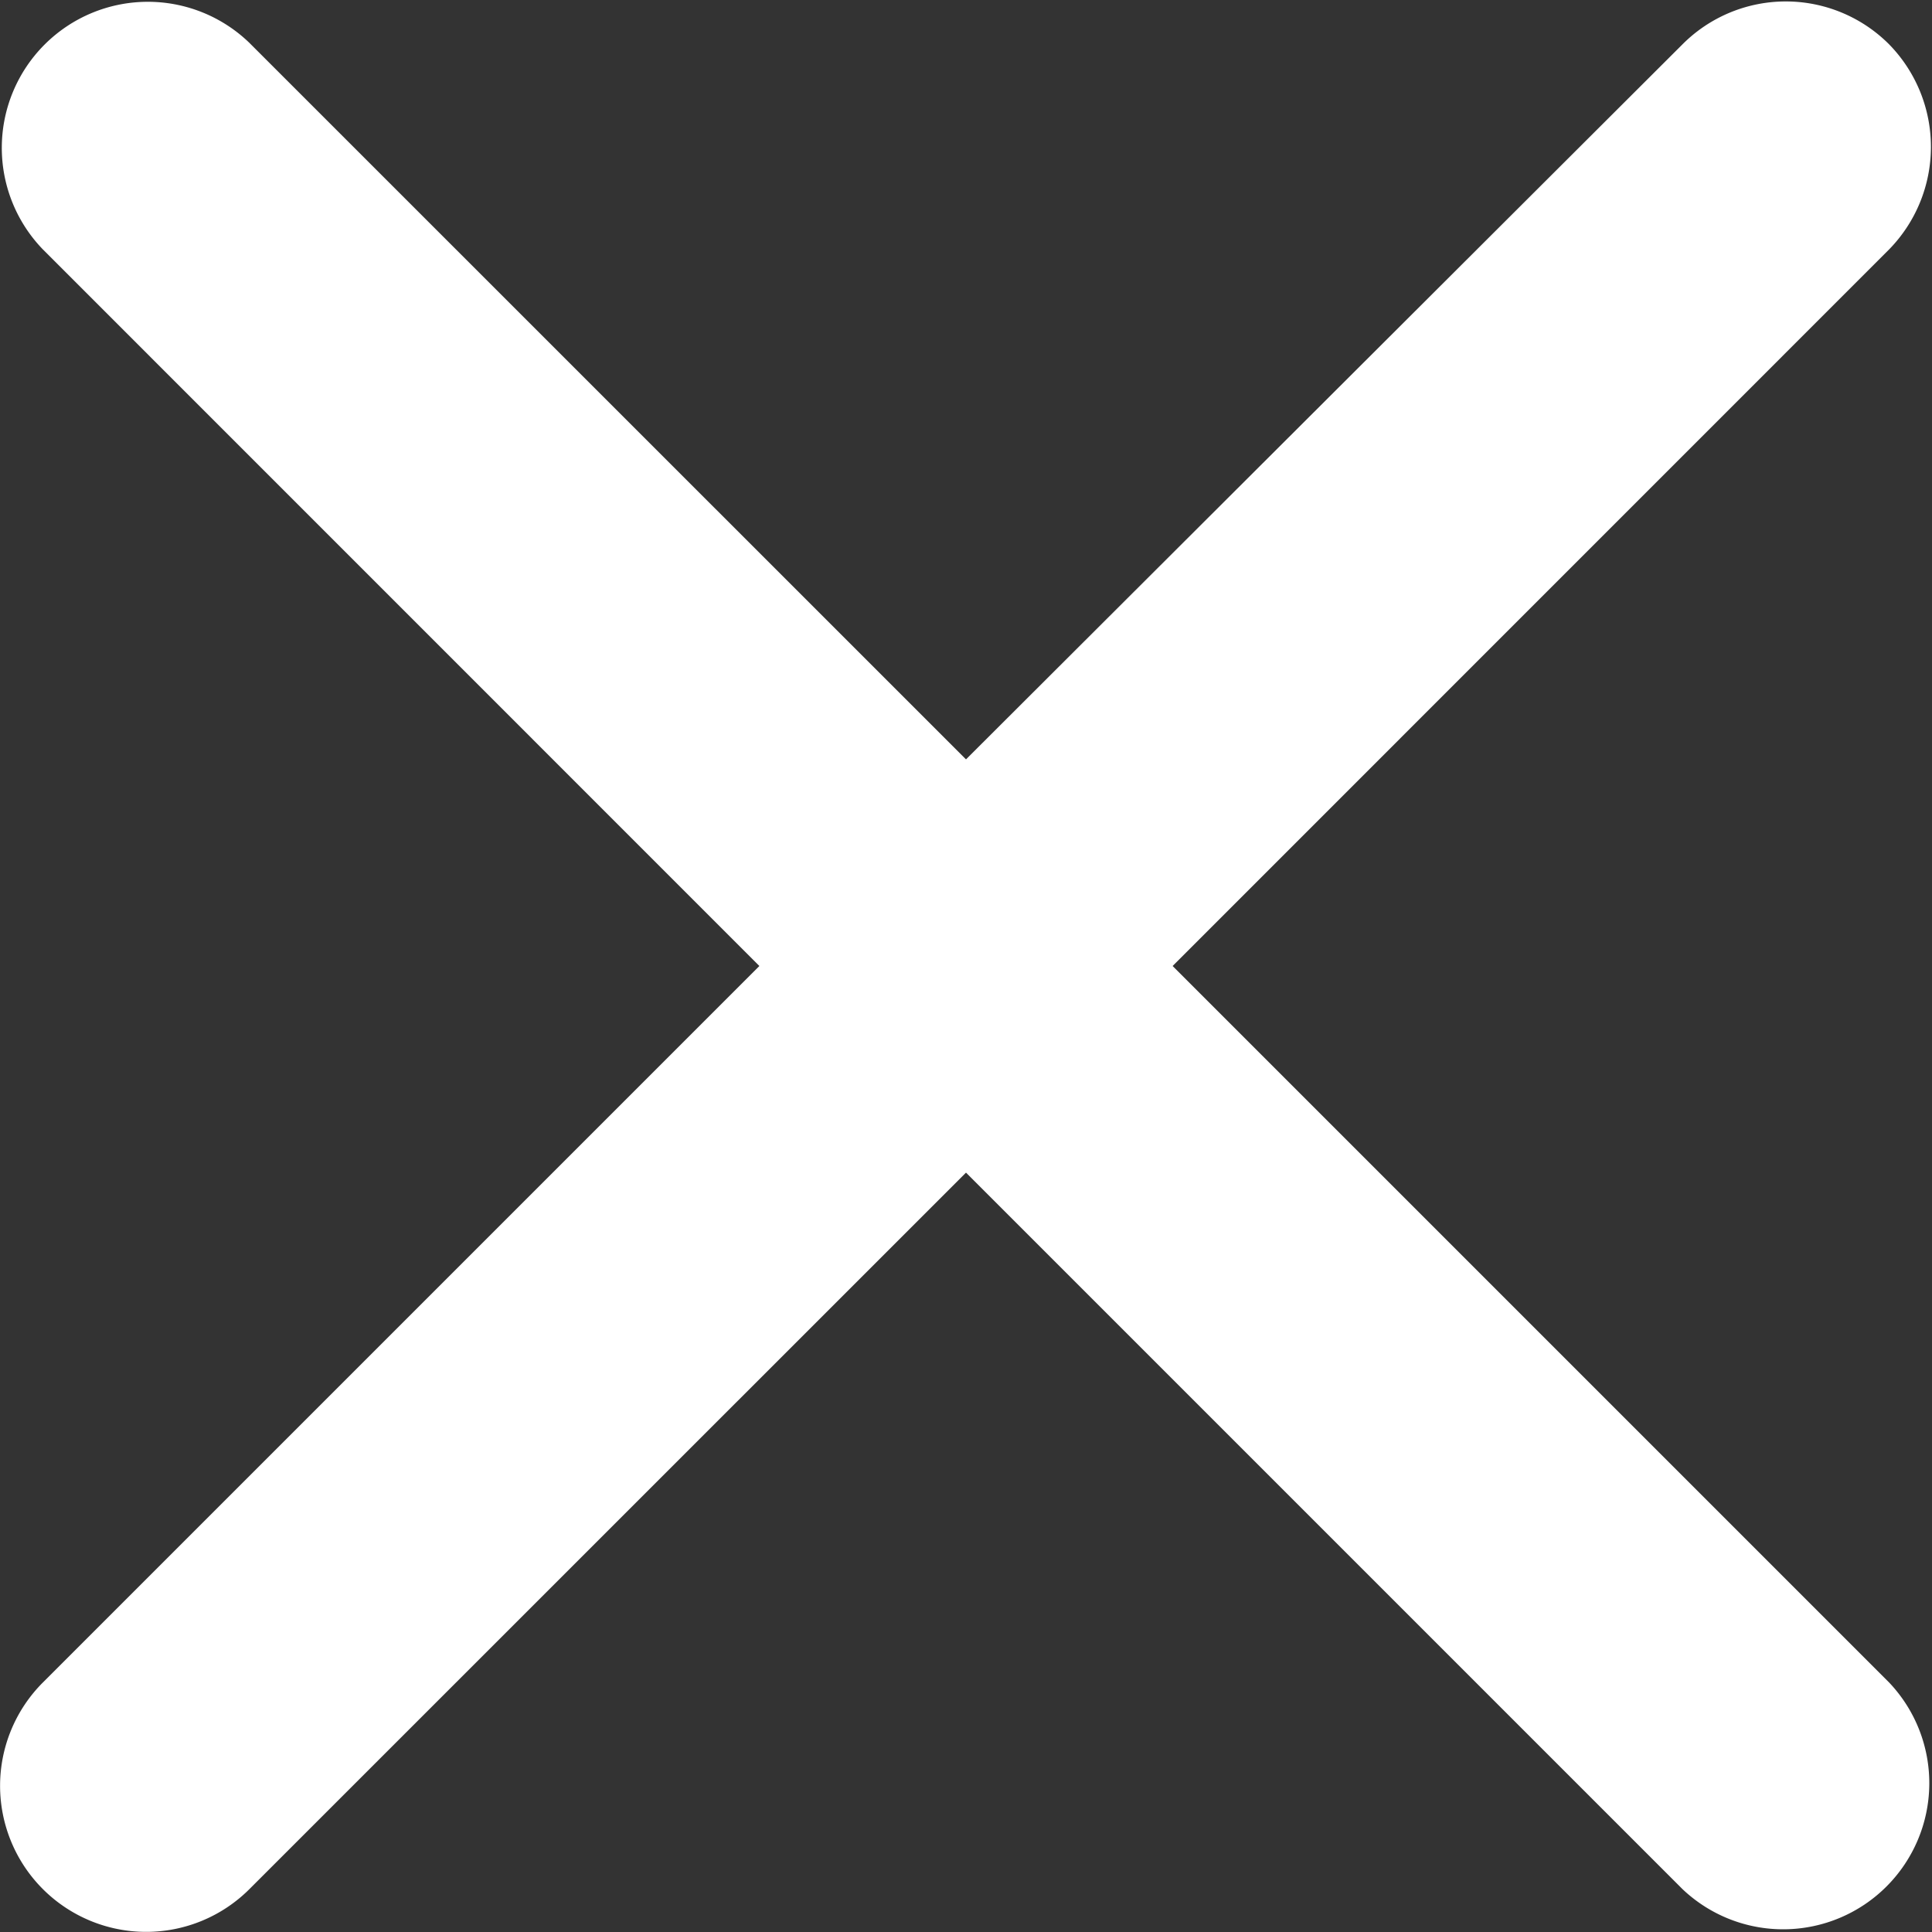 <svg xmlns="http://www.w3.org/2000/svg" width="20" height="20" viewBox="0 0 20 20"><rect x="0" y="0" width="20" height="20" fill="#333333" stroke="none"/><path d="M19.556.459a1.51,1.51,0,0,0-2.139,0L10,7.861,2.582.444A1.512,1.512,0,0,0,.444,2.582L7.861,10,.444,17.417a1.512,1.512,0,0,0,2.138,2.139L10,12.139l7.417,7.417a1.513,1.513,0,0,0,2.139-2.139L12.139,10l7.417-7.418A1.518,1.518,0,0,0,19.556.459Z" fill="#fff"/></svg>